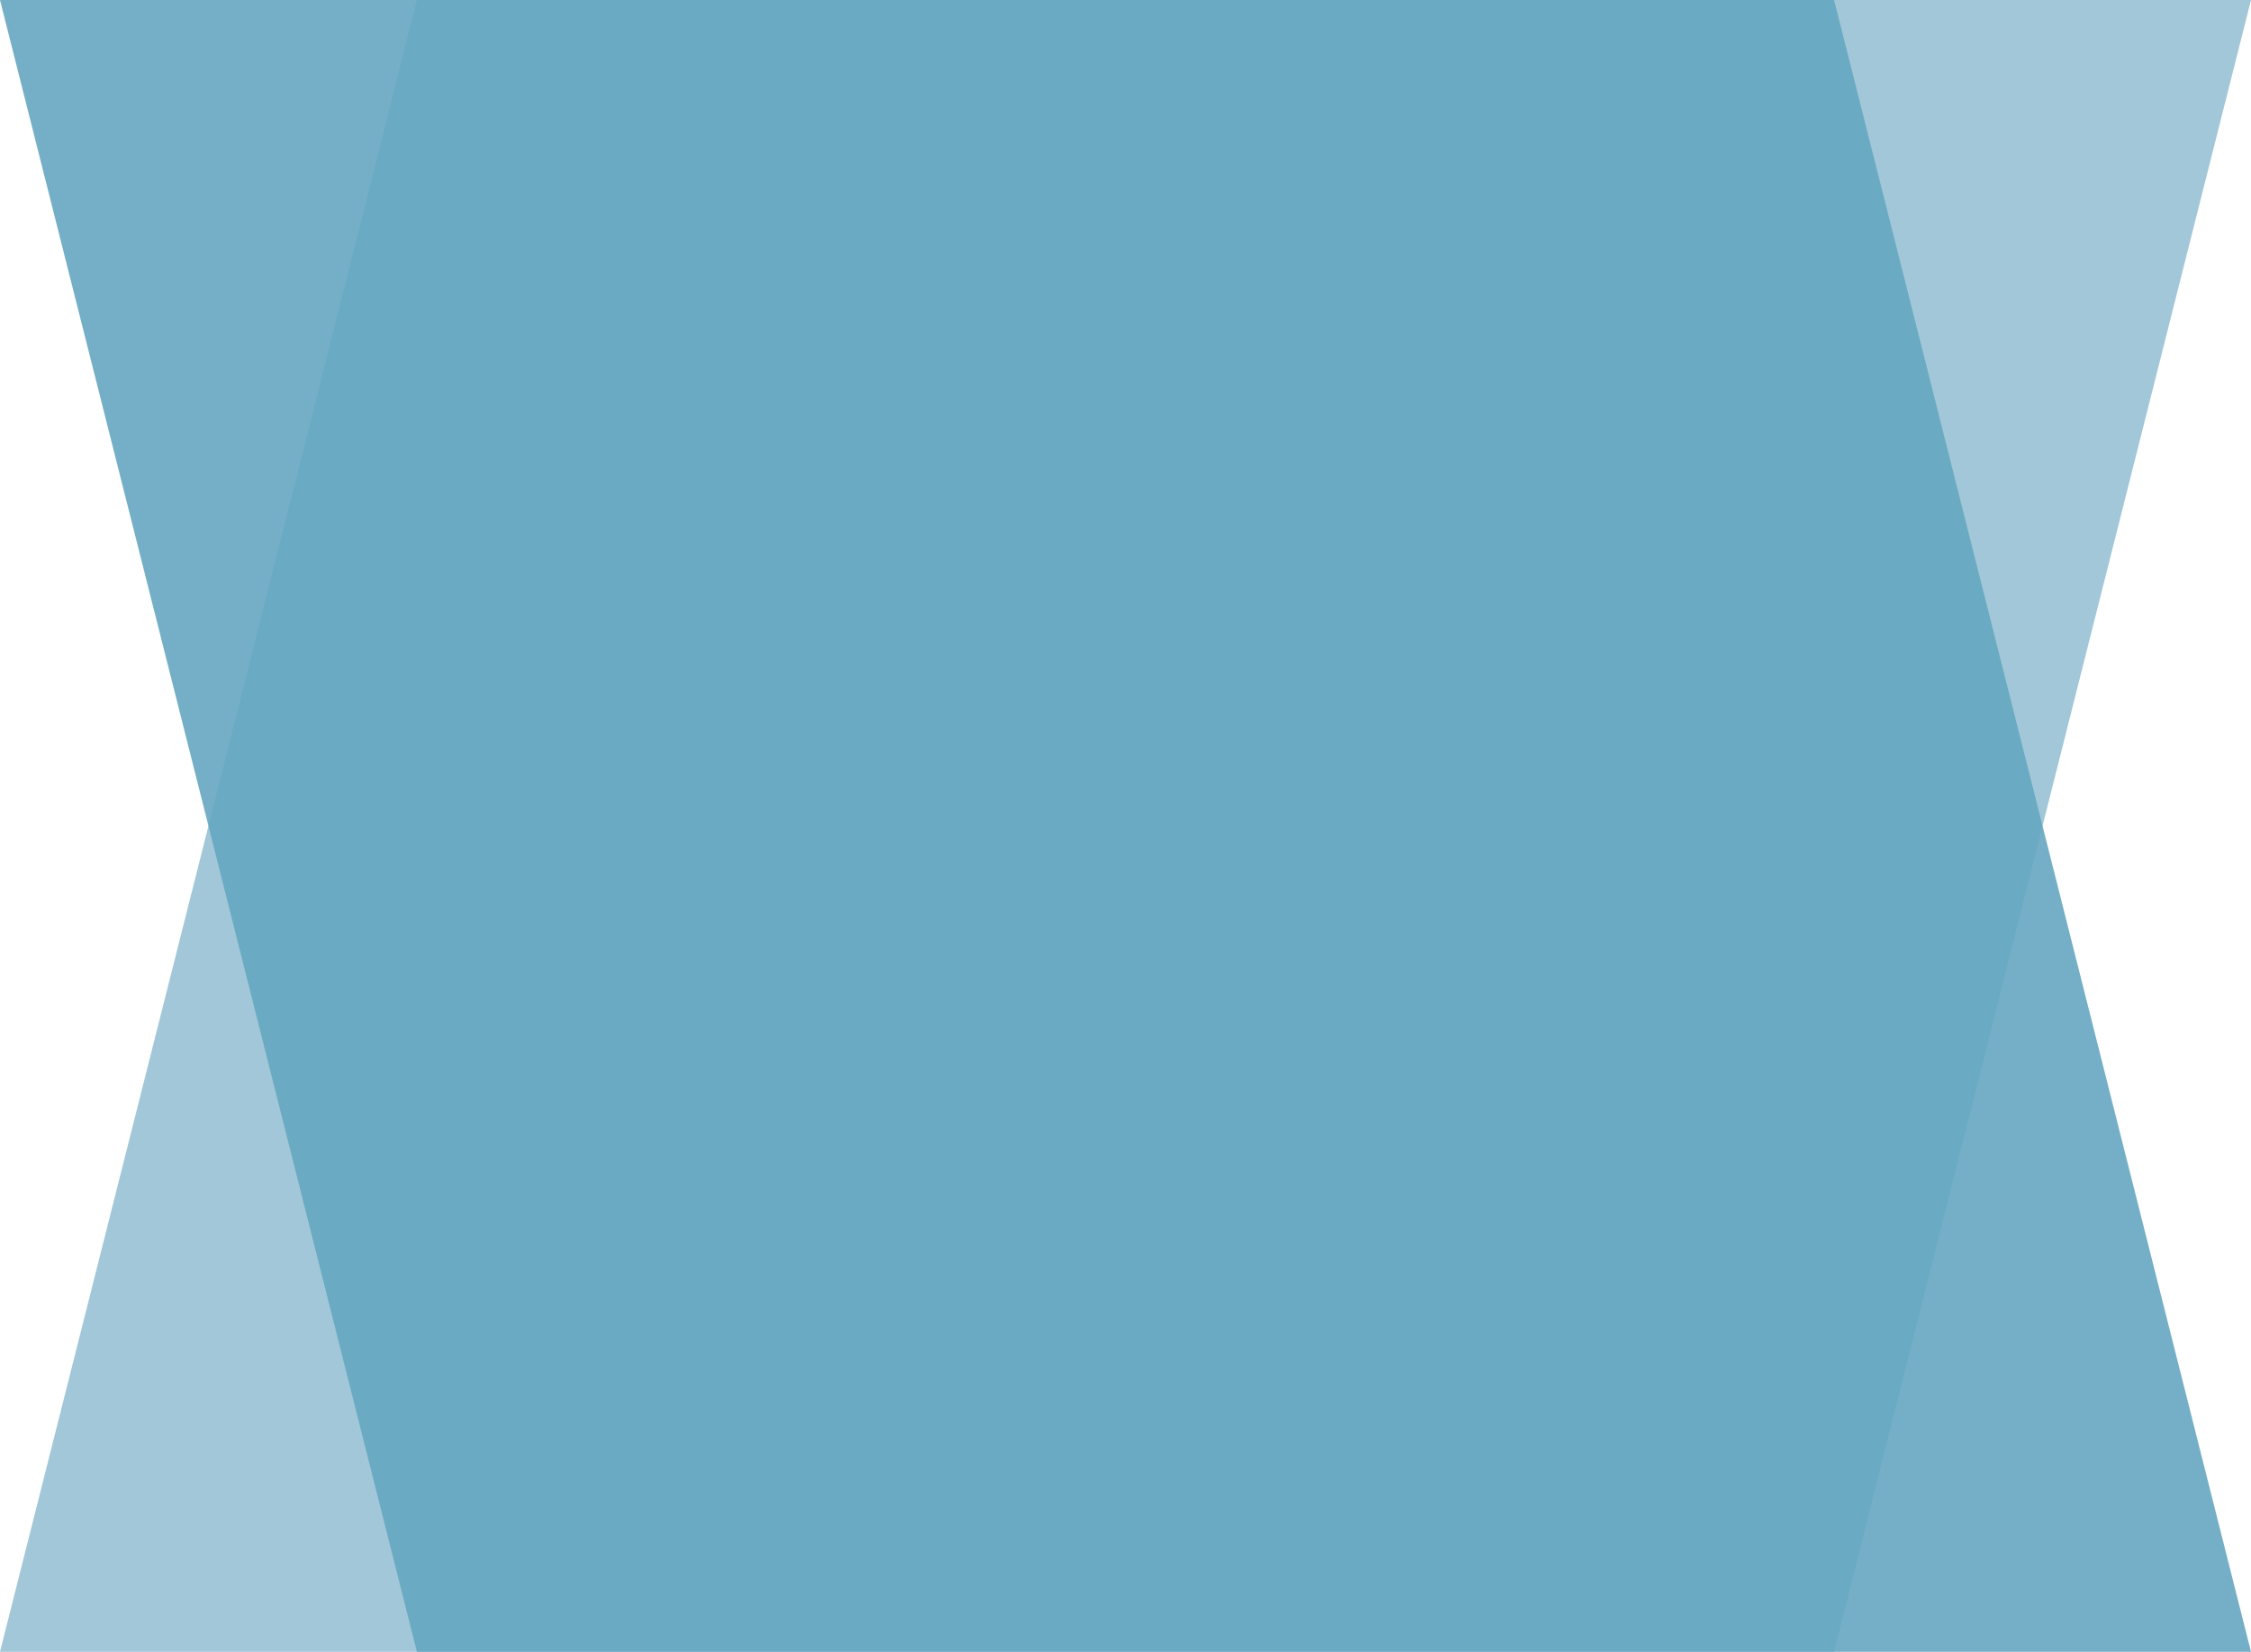 <?xml version="1.0" encoding="UTF-8"?>
<svg id="_レイヤー_1" data-name="レイヤー_1" xmlns="http://www.w3.org/2000/svg" viewBox="0 0 390.19 286.37">
  <defs>
    <style>
      .cls-1 {
        fill: #65a7c1;
      }

      .cls-1, .cls-2 {
        isolation: isolate;
        opacity: .9;
      }

      .cls-2 {
        fill: #97c1d4;
      }
    </style>
  </defs>
  <polygon class="cls-2" points="390.19 0 72.27 0 0 286.37 317.92 286.37 390.19 0"/>
  <polygon class="cls-1" points="0 0 317.92 0 390.19 286.37 72.27 286.37 0 0"/>
</svg>